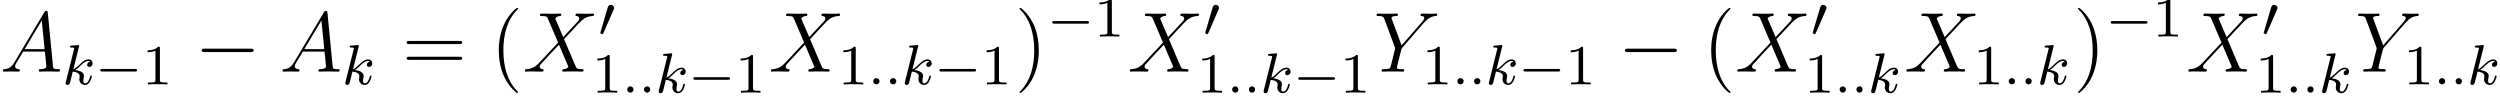 <?xml version='1.0' encoding='UTF-8'?>
<!-- This file was generated by dvisvgm 3.2.1 -->
<svg version='1.1' xmlns='http://www.w3.org/2000/svg' xmlns:xlink='http://www.w3.org/1999/xlink' width='351.556pt' height='13.858pt' viewBox='57.099 83.011 351.556 13.858'>
<defs>
<path id='g1-0' d='M7.878-2.75C8.082-2.75 8.297-2.75 8.297-2.989S8.082-3.228 7.878-3.228H1.411C1.207-3.228 .992-3.228 .992-2.989S1.207-2.75 1.411-2.75H7.878Z'/>
<path id='g5-40' d='M3.885 2.905C3.885 2.869 3.885 2.845 3.682 2.642C2.487 1.435 1.817-.538 1.817-2.977C1.817-5.296 2.379-7.293 3.766-8.703C3.885-8.811 3.885-8.835 3.885-8.871C3.885-8.942 3.826-8.966 3.778-8.966C3.622-8.966 2.642-8.106 2.056-6.934C1.447-5.727 1.172-4.447 1.172-2.977C1.172-1.913 1.339-.49 1.961 .789C2.666 2.224 3.646 3.001 3.778 3.001C3.826 3.001 3.885 2.977 3.885 2.905Z'/>
<path id='g5-41' d='M3.371-2.977C3.371-3.885 3.252-5.368 2.582-6.755C1.877-8.189 .897-8.966 .765-8.966C.717-8.966 .658-8.942 .658-8.871C.658-8.835 .658-8.811 .861-8.608C2.056-7.4 2.726-5.428 2.726-2.989C2.726-.669 2.164 1.327 .777 2.738C.658 2.845 .658 2.869 .658 2.905C.658 2.977 .717 3.001 .765 3.001C.921 3.001 1.901 2.14 2.487 .968C3.096-.251 3.371-1.542 3.371-2.977Z'/>
<path id='g5-61' d='M8.07-3.873C8.237-3.873 8.452-3.873 8.452-4.089C8.452-4.316 8.249-4.316 8.07-4.316H1.028C.861-4.316 .646-4.316 .646-4.101C.646-3.873 .849-3.873 1.028-3.873H8.07ZM8.07-1.65C8.237-1.65 8.452-1.65 8.452-1.865C8.452-2.092 8.249-2.092 8.07-2.092H1.028C.861-2.092 .646-2.092 .646-1.877C.646-1.65 .849-1.65 1.028-1.65H8.07Z'/>
<path id='g4-49' d='M2.503-5.077C2.503-5.292 2.487-5.3 2.271-5.3C1.945-4.981 1.522-4.79 .765-4.79V-4.527C.98-4.527 1.411-4.527 1.873-4.742V-.654C1.873-.359 1.849-.263 1.092-.263H.813V0C1.14-.024 1.825-.024 2.184-.024S3.236-.024 3.563 0V-.263H3.284C2.527-.263 2.503-.359 2.503-.654V-5.077Z'/>
<path id='g2-58' d='M1.618-.438C1.618-.709 1.395-.885 1.18-.885C.925-.885 .733-.677 .733-.446C.733-.175 .956 0 1.172 0C1.427 0 1.618-.207 1.618-.438Z'/>
<path id='g2-107' d='M2.327-5.292C2.335-5.308 2.359-5.412 2.359-5.42C2.359-5.46 2.327-5.531 2.232-5.531C2.2-5.531 1.953-5.507 1.769-5.491L1.323-5.46C1.148-5.444 1.068-5.436 1.068-5.292C1.068-5.181 1.18-5.181 1.275-5.181C1.658-5.181 1.658-5.133 1.658-5.061C1.658-5.037 1.658-5.021 1.618-4.878L.486-.343C.454-.223 .454-.175 .454-.167C.454-.032 .566 .08 .717 .08C.988 .08 1.052-.175 1.084-.287C1.164-.622 1.371-1.467 1.459-1.801C1.897-1.753 2.431-1.602 2.431-1.148C2.431-1.108 2.431-1.068 2.415-.988C2.391-.885 2.375-.773 2.375-.733C2.375-.263 2.726 .08 3.188 .08C3.523 .08 3.73-.167 3.834-.319C4.025-.614 4.152-1.092 4.152-1.14C4.152-1.219 4.089-1.243 4.033-1.243C3.937-1.243 3.921-1.196 3.889-1.052C3.786-.677 3.579-.143 3.204-.143C2.997-.143 2.949-.319 2.949-.534C2.949-.638 2.957-.733 2.997-.917C3.005-.948 3.037-1.076 3.037-1.164C3.037-1.817 2.216-1.961 1.809-2.016C2.104-2.192 2.375-2.463 2.471-2.566C2.909-2.997 3.268-3.292 3.65-3.292C3.754-3.292 3.85-3.268 3.913-3.188C3.483-3.132 3.483-2.758 3.483-2.75C3.483-2.574 3.618-2.455 3.794-2.455C4.009-2.455 4.248-2.63 4.248-2.957C4.248-3.228 4.057-3.515 3.658-3.515C3.196-3.515 2.782-3.164 2.327-2.71C1.865-2.256 1.666-2.168 1.538-2.112L2.327-5.292Z'/>
<path id='g0-0' d='M5.571-1.809C5.699-1.809 5.874-1.809 5.874-1.993S5.699-2.176 5.571-2.176H1.004C.877-2.176 .701-2.176 .701-1.993S.877-1.809 1.004-1.809H5.571Z'/>
<path id='g0-48' d='M2.112-3.778C2.152-3.881 2.184-3.937 2.184-4.017C2.184-4.28 1.945-4.455 1.722-4.455C1.403-4.455 1.315-4.176 1.283-4.065L.271-.63C.239-.534 .239-.51 .239-.502C.239-.43 .287-.414 .367-.391C.51-.327 .526-.327 .542-.327C.566-.327 .614-.327 .669-.462L2.112-3.778Z'/>
<path id='g3-65' d='M2.032-1.327C1.614-.622 1.207-.383 .634-.347C.502-.335 .406-.335 .406-.12C.406-.048 .466 0 .55 0C.765 0 1.303-.024 1.518-.024C1.865-.024 2.248 0 2.582 0C2.654 0 2.798 0 2.798-.227C2.798-.335 2.702-.347 2.63-.347C2.355-.371 2.128-.466 2.128-.753C2.128-.921 2.2-1.052 2.355-1.315L3.264-2.821H6.312C6.324-2.714 6.324-2.618 6.336-2.511C6.372-2.2 6.516-.956 6.516-.729C6.516-.371 5.906-.347 5.715-.347C5.583-.347 5.452-.347 5.452-.132C5.452 0 5.559 0 5.631 0C5.834 0 6.073-.024 6.276-.024H6.958C7.687-.024 8.213 0 8.225 0C8.309 0 8.44 0 8.44-.227C8.44-.347 8.333-.347 8.153-.347C7.496-.347 7.484-.454 7.448-.813L6.719-8.273C6.695-8.512 6.647-8.536 6.516-8.536C6.396-8.536 6.324-8.512 6.217-8.333L2.032-1.327ZM3.467-3.168L5.87-7.185L6.276-3.168H3.467Z'/>
<path id='g3-88' d='M5.679-4.854L4.555-7.472C4.71-7.759 5.069-7.807 5.212-7.819C5.284-7.819 5.416-7.831 5.416-8.034C5.416-8.165 5.308-8.165 5.236-8.165C5.033-8.165 4.794-8.141 4.591-8.141H3.897C3.168-8.141 2.642-8.165 2.63-8.165C2.534-8.165 2.415-8.165 2.415-7.938C2.415-7.819 2.523-7.819 2.678-7.819C3.371-7.819 3.419-7.699 3.539-7.412L4.961-4.089L2.367-1.315C1.937-.849 1.423-.395 .538-.347C.395-.335 .299-.335 .299-.12C.299-.084 .311 0 .442 0C.61 0 .789-.024 .956-.024H1.518C1.901-.024 2.319 0 2.69 0C2.774 0 2.917 0 2.917-.215C2.917-.335 2.833-.347 2.762-.347C2.523-.371 2.367-.502 2.367-.693C2.367-.897 2.511-1.04 2.857-1.399L3.921-2.558C4.184-2.833 4.818-3.527 5.081-3.79L6.336-.849C6.348-.825 6.396-.705 6.396-.693C6.396-.586 6.133-.371 5.75-.347C5.679-.347 5.547-.335 5.547-.12C5.547 0 5.667 0 5.727 0C5.93 0 6.169-.024 6.372-.024H7.687C7.902-.024 8.13 0 8.333 0C8.416 0 8.548 0 8.548-.227C8.548-.347 8.428-.347 8.321-.347C7.603-.359 7.58-.418 7.376-.861L5.798-4.567L7.317-6.193C7.436-6.312 7.711-6.611 7.819-6.731C8.333-7.269 8.811-7.759 9.779-7.819C9.899-7.831 10.018-7.831 10.018-8.034C10.018-8.165 9.911-8.165 9.863-8.165C9.696-8.165 9.516-8.141 9.349-8.141H8.799C8.416-8.141 7.998-8.165 7.627-8.165C7.544-8.165 7.4-8.165 7.4-7.95C7.4-7.831 7.484-7.819 7.556-7.819C7.747-7.795 7.95-7.699 7.95-7.472L7.938-7.448C7.926-7.364 7.902-7.245 7.771-7.101L5.679-4.854Z'/>
<path id='g3-89' d='M7.03-6.838L7.305-7.113C7.831-7.651 8.273-7.783 8.691-7.819C8.823-7.831 8.931-7.843 8.931-8.046C8.931-8.165 8.811-8.165 8.787-8.165C8.644-8.165 8.488-8.141 8.345-8.141H7.855C7.508-8.141 7.137-8.165 6.802-8.165C6.719-8.165 6.587-8.165 6.587-7.938C6.587-7.831 6.707-7.819 6.743-7.819C7.101-7.795 7.101-7.615 7.101-7.544C7.101-7.412 7.006-7.233 6.767-6.958L3.921-3.694L2.57-7.329C2.499-7.496 2.499-7.52 2.499-7.544C2.499-7.795 2.989-7.819 3.132-7.819S3.407-7.819 3.407-8.034C3.407-8.165 3.3-8.165 3.228-8.165C3.025-8.165 2.786-8.141 2.582-8.141H1.255C1.04-8.141 .813-8.165 .61-8.165C.526-8.165 .395-8.165 .395-7.938C.395-7.819 .502-7.819 .681-7.819C1.267-7.819 1.375-7.711 1.482-7.436L2.965-3.455C2.977-3.419 3.013-3.288 3.013-3.252S2.427-.861 2.391-.741C2.295-.418 2.176-.359 1.411-.347C1.207-.347 1.112-.347 1.112-.12C1.112 0 1.243 0 1.279 0C1.494 0 1.745-.024 1.973-.024H3.383C3.599-.024 3.85 0 4.065 0C4.148 0 4.292 0 4.292-.215C4.292-.347 4.208-.347 4.005-.347C3.264-.347 3.264-.43 3.264-.562C3.264-.646 3.359-1.028 3.419-1.267L3.85-2.989C3.921-3.24 3.921-3.264 4.029-3.383L7.03-6.838Z'/>
</defs>
<g id='page1'>
<use x='57.099' y='93.084' xlink:href='#g3-65'/>
<use x='65.874' y='94.877' xlink:href='#g2-107'/>
<use x='70.496' y='94.877' xlink:href='#g0-0'/>
<use x='77.082' y='94.877' xlink:href='#g4-49'/>
<use x='84.471' y='93.084' xlink:href='#g1-0'/>
<use x='96.426' y='93.084' xlink:href='#g3-65'/>
<use x='105.202' y='94.877' xlink:href='#g2-107'/>
<use x='113.642' y='93.084' xlink:href='#g5-61'/>
<use x='126.068' y='93.084' xlink:href='#g5-40'/>
<use x='130.62' y='93.084' xlink:href='#g3-88'/>
<use x='141.275' y='88.147' xlink:href='#g0-48'/>
<use x='140.335' y='96.039' xlink:href='#g4-49'/>
<use x='144.569' y='96.039' xlink:href='#g2-58'/>
<use x='146.922' y='96.039' xlink:href='#g2-58'/>
<use x='149.274' y='96.039' xlink:href='#g2-107'/>
<use x='153.896' y='96.039' xlink:href='#g0-0'/>
<use x='160.482' y='96.039' xlink:href='#g4-49'/>
<use x='165.215' y='93.084' xlink:href='#g3-88'/>
<use x='174.93' y='94.877' xlink:href='#g4-49'/>
<use x='179.164' y='94.877' xlink:href='#g2-58'/>
<use x='181.516' y='94.877' xlink:href='#g2-58'/>
<use x='183.869' y='94.877' xlink:href='#g2-107'/>
<use x='188.49' y='94.877' xlink:href='#g0-0'/>
<use x='195.077' y='94.877' xlink:href='#g4-49'/>
<use x='199.809' y='93.084' xlink:href='#g5-41'/>
<use x='204.361' y='88.147' xlink:href='#g0-0'/>
<use x='210.948' y='88.147' xlink:href='#g4-49'/>
<use x='215.68' y='93.084' xlink:href='#g3-88'/>
<use x='226.335' y='88.147' xlink:href='#g0-48'/>
<use x='225.395' y='96.039' xlink:href='#g4-49'/>
<use x='229.63' y='96.039' xlink:href='#g2-58'/>
<use x='231.982' y='96.039' xlink:href='#g2-58'/>
<use x='234.334' y='96.039' xlink:href='#g2-107'/>
<use x='238.956' y='96.039' xlink:href='#g0-0'/>
<use x='245.542' y='96.039' xlink:href='#g4-49'/>
<use x='250.275' y='93.084' xlink:href='#g3-89'/>
<use x='257.067' y='94.877' xlink:href='#g4-49'/>
<use x='261.301' y='94.877' xlink:href='#g2-58'/>
<use x='263.653' y='94.877' xlink:href='#g2-58'/>
<use x='266.005' y='94.877' xlink:href='#g2-107'/>
<use x='270.627' y='94.877' xlink:href='#g0-0'/>
<use x='277.214' y='94.877' xlink:href='#g4-49'/>
<use x='284.602' y='93.084' xlink:href='#g1-0'/>
<use x='296.558' y='93.084' xlink:href='#g5-40'/>
<use x='301.11' y='93.084' xlink:href='#g3-88'/>
<use x='311.765' y='88.147' xlink:href='#g0-48'/>
<use x='310.825' y='96.039' xlink:href='#g4-49'/>
<use x='315.059' y='96.039' xlink:href='#g2-58'/>
<use x='317.412' y='96.039' xlink:href='#g2-58'/>
<use x='319.764' y='96.039' xlink:href='#g2-107'/>
<use x='324.884' y='93.084' xlink:href='#g3-88'/>
<use x='334.599' y='94.877' xlink:href='#g4-49'/>
<use x='338.833' y='94.877' xlink:href='#g2-58'/>
<use x='341.186' y='94.877' xlink:href='#g2-58'/>
<use x='343.538' y='94.877' xlink:href='#g2-107'/>
<use x='348.658' y='93.084' xlink:href='#g5-41'/>
<use x='353.21' y='88.147' xlink:href='#g0-0'/>
<use x='359.796' y='88.147' xlink:href='#g4-49'/>
<use x='364.529' y='93.084' xlink:href='#g3-88'/>
<use x='375.184' y='88.147' xlink:href='#g0-48'/>
<use x='374.244' y='96.039' xlink:href='#g4-49'/>
<use x='378.478' y='96.039' xlink:href='#g2-58'/>
<use x='380.83' y='96.039' xlink:href='#g2-58'/>
<use x='383.183' y='96.039' xlink:href='#g2-107'/>
<use x='388.303' y='93.084' xlink:href='#g3-89'/>
<use x='395.094' y='94.877' xlink:href='#g4-49'/>
<use x='399.329' y='94.877' xlink:href='#g2-58'/>
<use x='401.681' y='94.877' xlink:href='#g2-58'/>
<use x='404.033' y='94.877' xlink:href='#g2-107'/>
</g>
</svg>